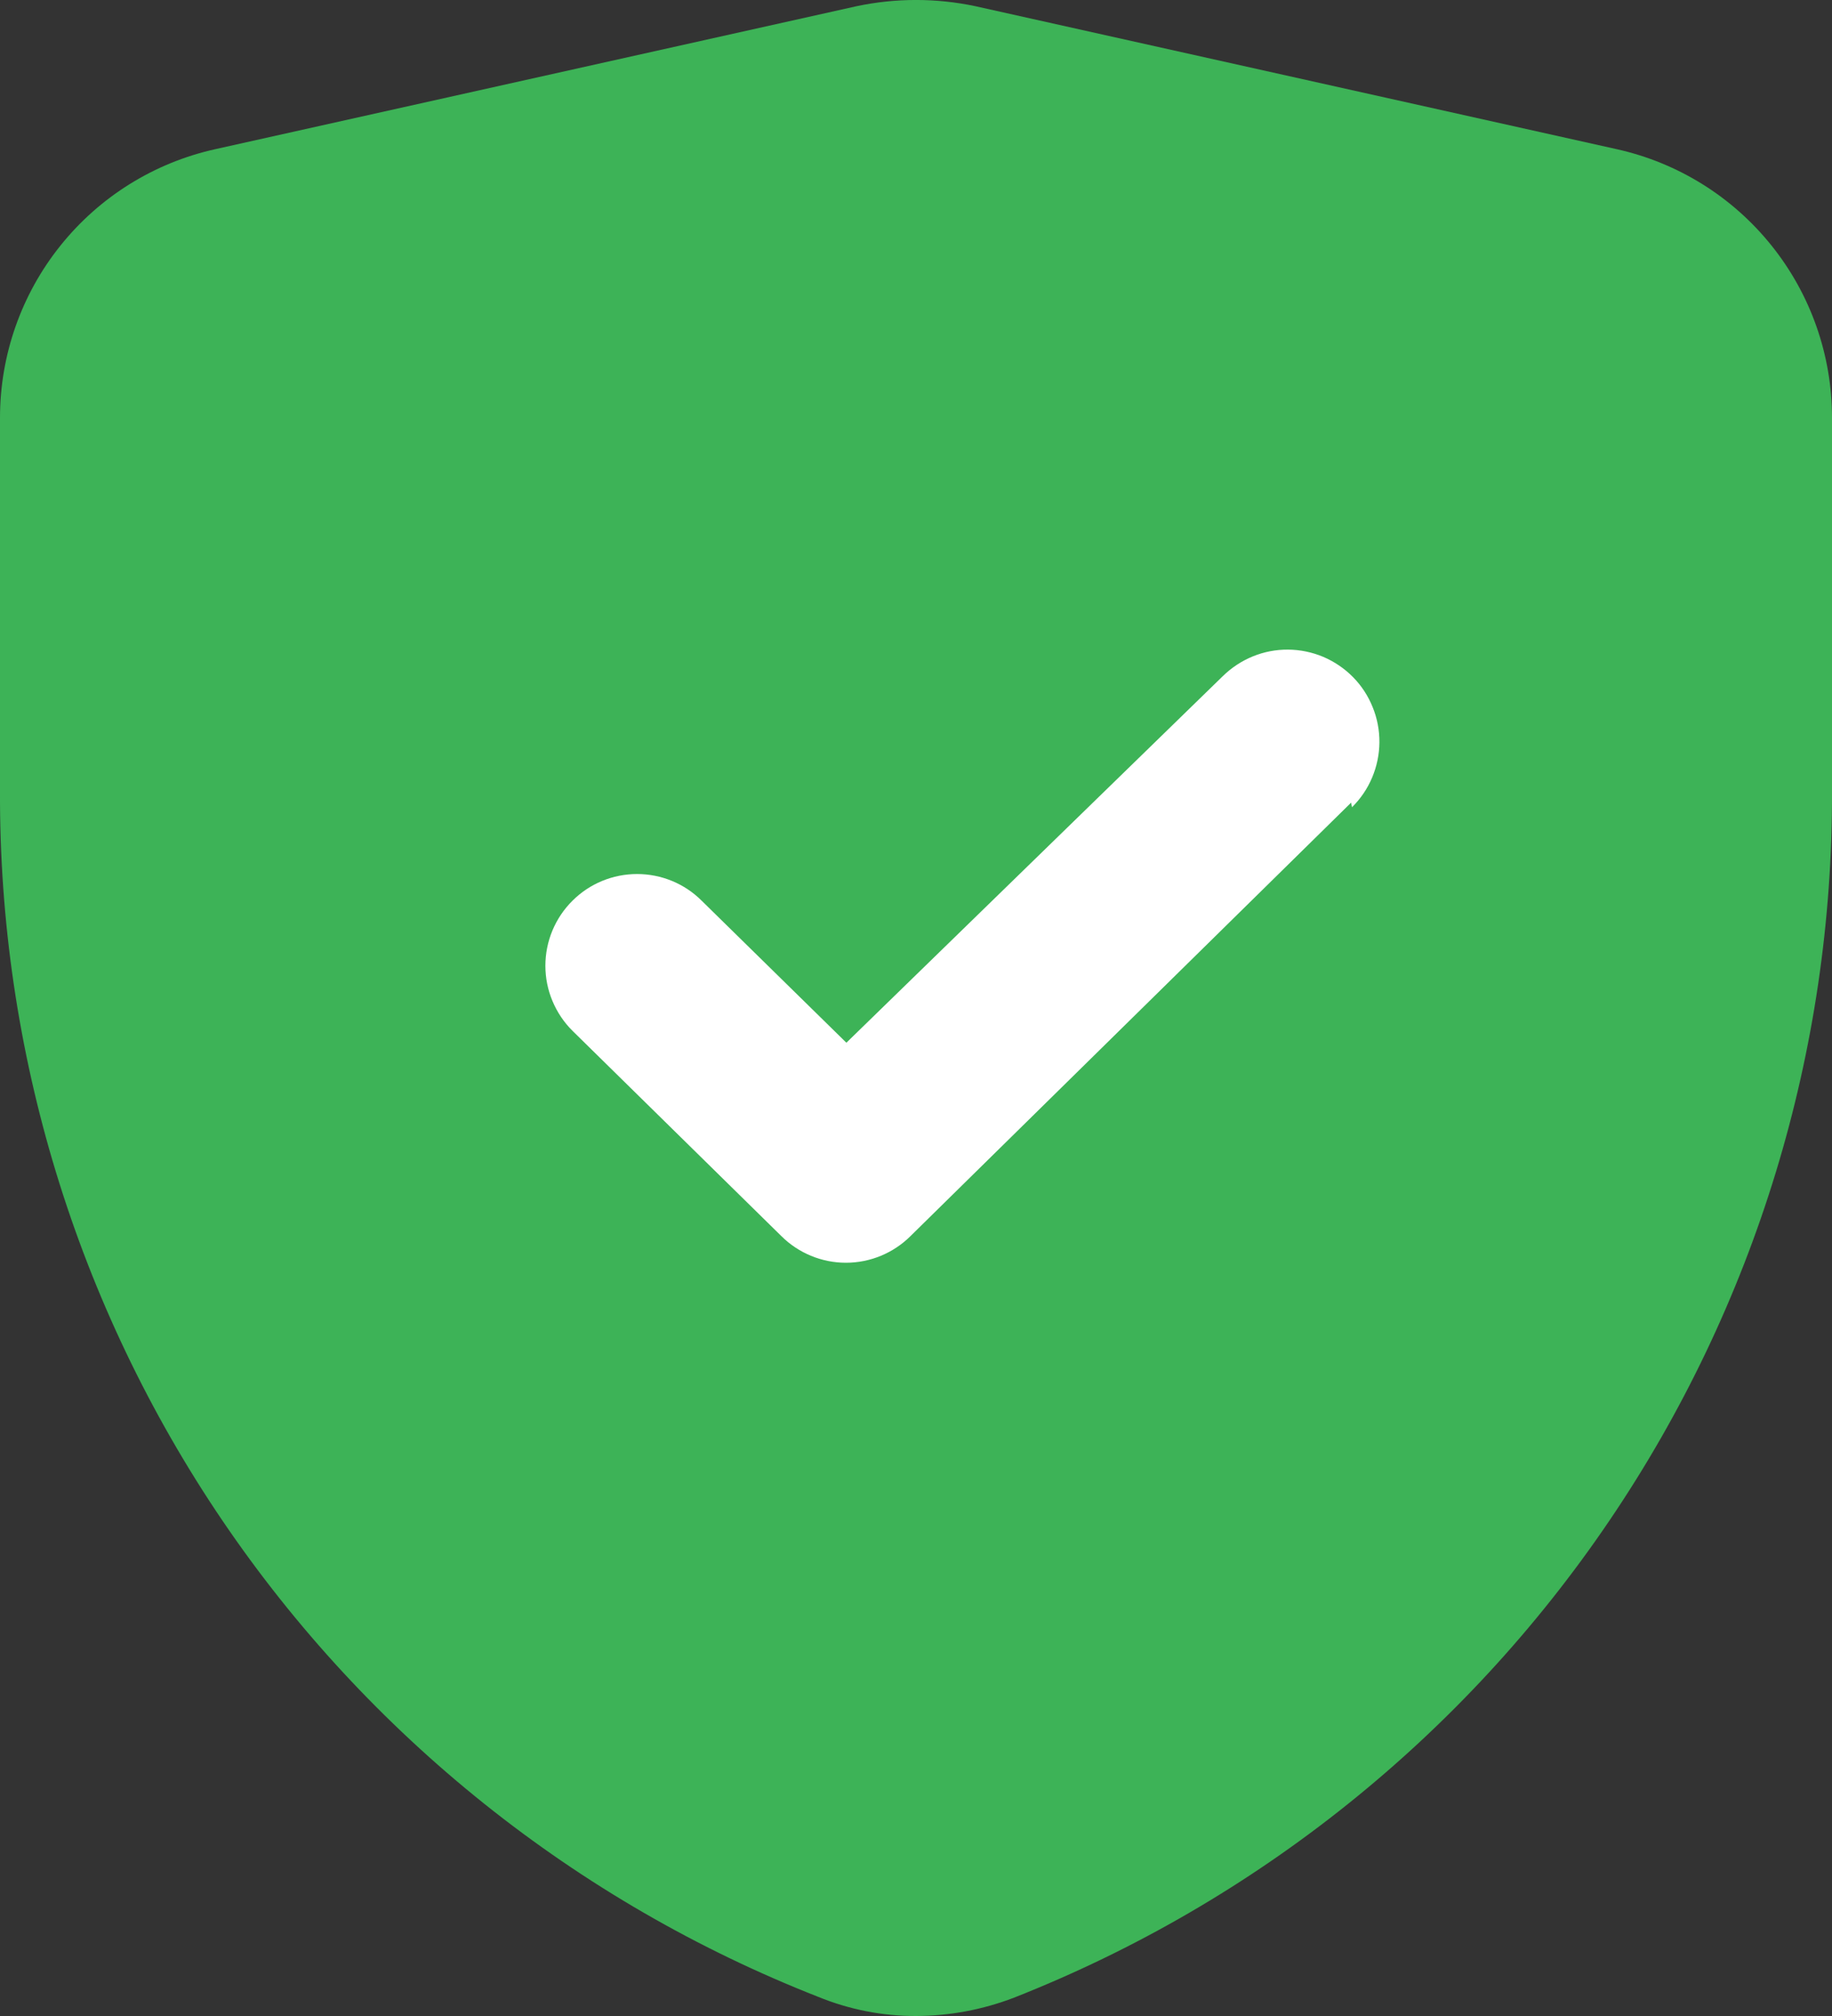 <svg width="20" height="22" viewBox="0 0 20 22" fill="none" xmlns="http://www.w3.org/2000/svg">
<rect x="0" y="0" width="20" height="22" fill="#333333" stroke="none"/>
<circle cx="10" cy="11" r="7" fill="white"/>
<path d="M17.65 1.628L10.65 0.068C10.221 -0.023 9.779 -0.023 9.35 0.068L2.35 1.628C1.683 1.776 1.087 2.147 0.66 2.68C0.233 3.212 -0 3.875 0 4.558V8.629C-0.012 11.467 0.834 14.243 2.427 16.592C4.021 18.941 6.288 20.753 8.93 21.79C9.269 21.929 9.633 22.001 10 22C10.366 21.999 10.729 21.931 11.07 21.8C13.711 20.759 15.977 18.945 17.57 16.594C19.163 14.244 20.01 11.468 20 8.629V4.558C20 3.875 19.767 3.212 19.34 2.68C18.913 2.147 18.317 1.776 17.65 1.628ZM14.75 8.759L9.94 13.489C9.753 13.675 9.499 13.78 9.235 13.78C8.971 13.78 8.717 13.675 8.53 13.489L6.25 11.249C6.156 11.156 6.082 11.045 6.031 10.923C5.98 10.802 5.954 10.671 5.954 10.539C5.954 10.407 5.98 10.276 6.031 10.154C6.082 10.032 6.156 9.922 6.25 9.829C6.437 9.642 6.691 9.538 6.955 9.538C7.219 9.538 7.473 9.642 7.66 9.829L9.24 11.379L13.35 7.378C13.444 7.286 13.555 7.213 13.677 7.163C13.799 7.113 13.93 7.088 14.062 7.089C14.194 7.09 14.324 7.117 14.446 7.168C14.567 7.22 14.677 7.294 14.77 7.388C14.863 7.482 14.936 7.594 14.985 7.716C15.035 7.838 15.06 7.969 15.059 8.101C15.058 8.232 15.031 8.363 14.98 8.484C14.929 8.606 14.854 8.716 14.76 8.809L14.75 8.759Z" fill="#3DB357"/>
</svg>
